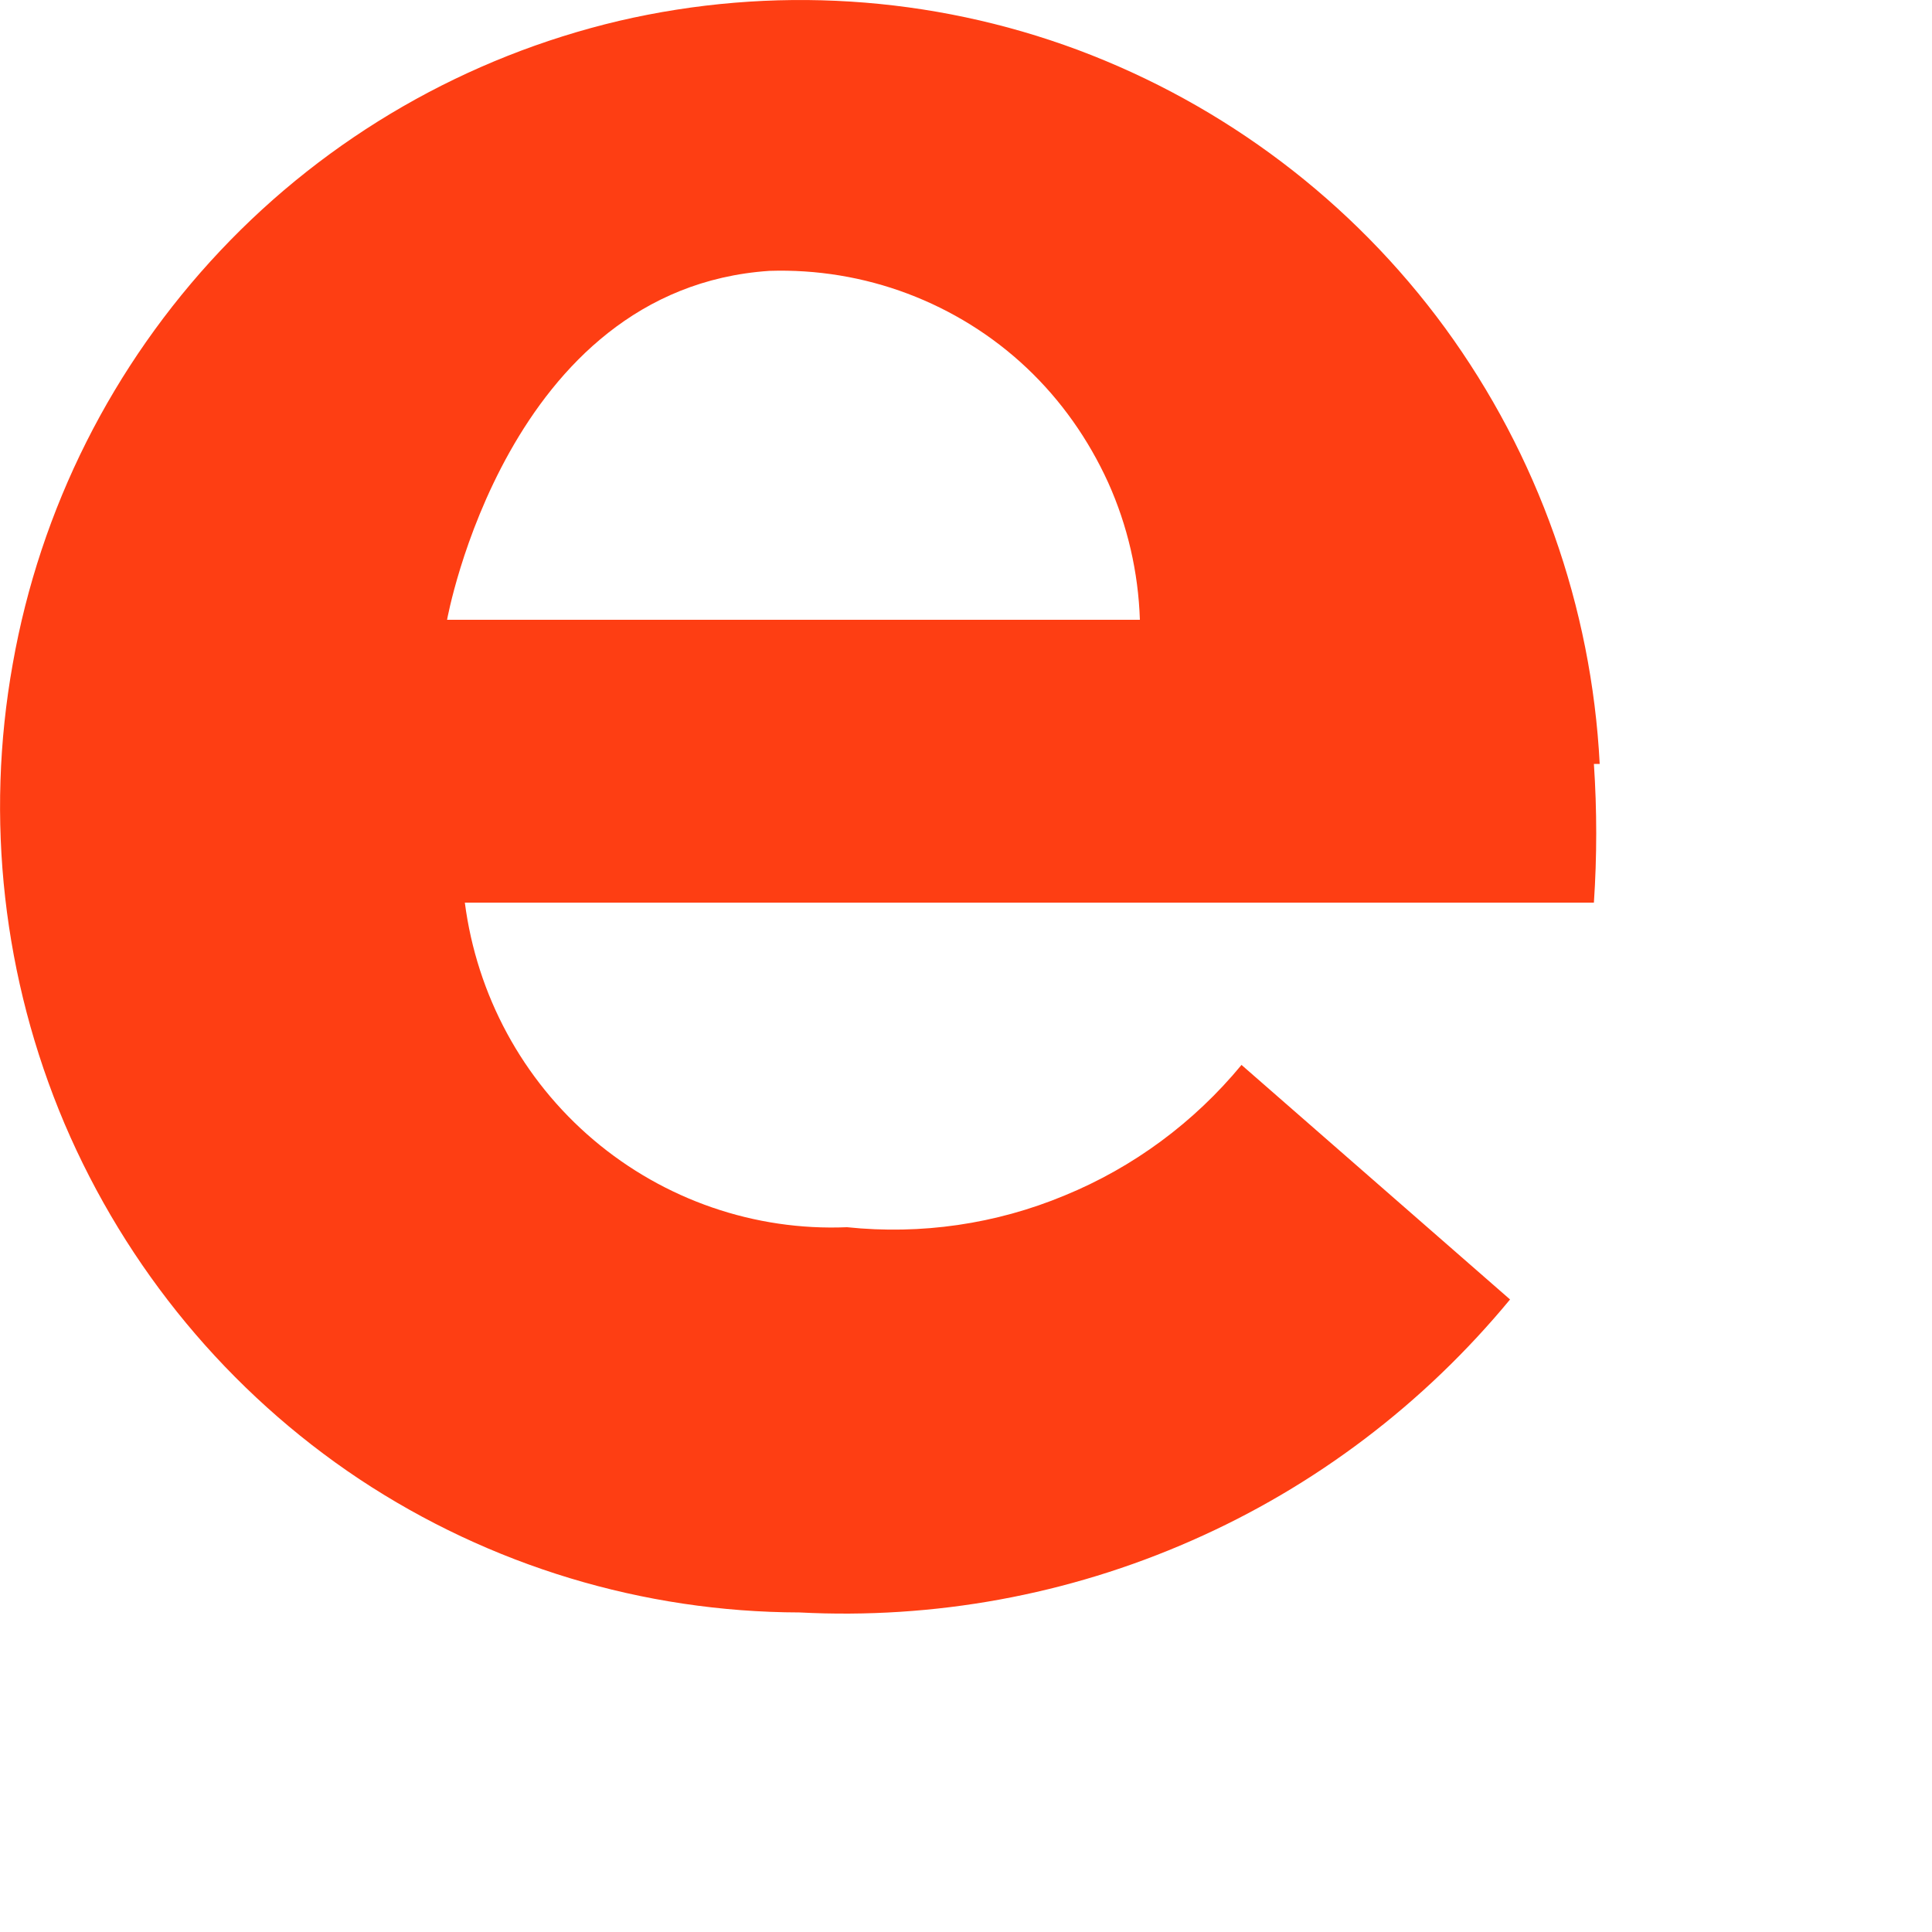 <?xml version="1.0" encoding="utf-8"?>
<svg xmlns="http://www.w3.org/2000/svg" fill="none" height="100%" overflow="visible" preserveAspectRatio="none" style="display: block;" viewBox="0 0 5 5" width="100%">
<path d="M4.14 1.977C4.119 1.57 3.98 1.178 3.74 0.849C3.5 0.521 3.169 0.271 2.789 0.129C2.41 -0.012 1.997 -0.038 1.602 0.054C1.208 0.147 0.849 0.353 0.57 0.649C0.291 0.945 0.104 1.316 0.033 1.718C-0.039 2.119 0.008 2.533 0.167 2.908C0.327 3.283 0.592 3.603 0.93 3.828C1.268 4.052 1.664 4.172 2.069 4.173C2.417 4.191 2.764 4.128 3.084 3.987C3.403 3.847 3.685 3.633 3.908 3.363L3.213 2.756C3.09 2.905 2.933 3.021 2.755 3.094C2.577 3.168 2.384 3.196 2.192 3.176C1.953 3.186 1.719 3.105 1.536 2.95C1.352 2.794 1.234 2.575 1.203 2.336H4.125C4.133 2.216 4.133 2.097 4.125 1.977M1.157 1.604C1.157 1.604 1.311 0.747 1.991 0.701C2.113 0.697 2.235 0.717 2.349 0.76C2.463 0.803 2.568 0.868 2.657 0.952C2.746 1.036 2.817 1.137 2.868 1.249C2.918 1.36 2.946 1.481 2.95 1.604H1.157Z" fill="#FE3E13" id="Vector"/>
</svg>